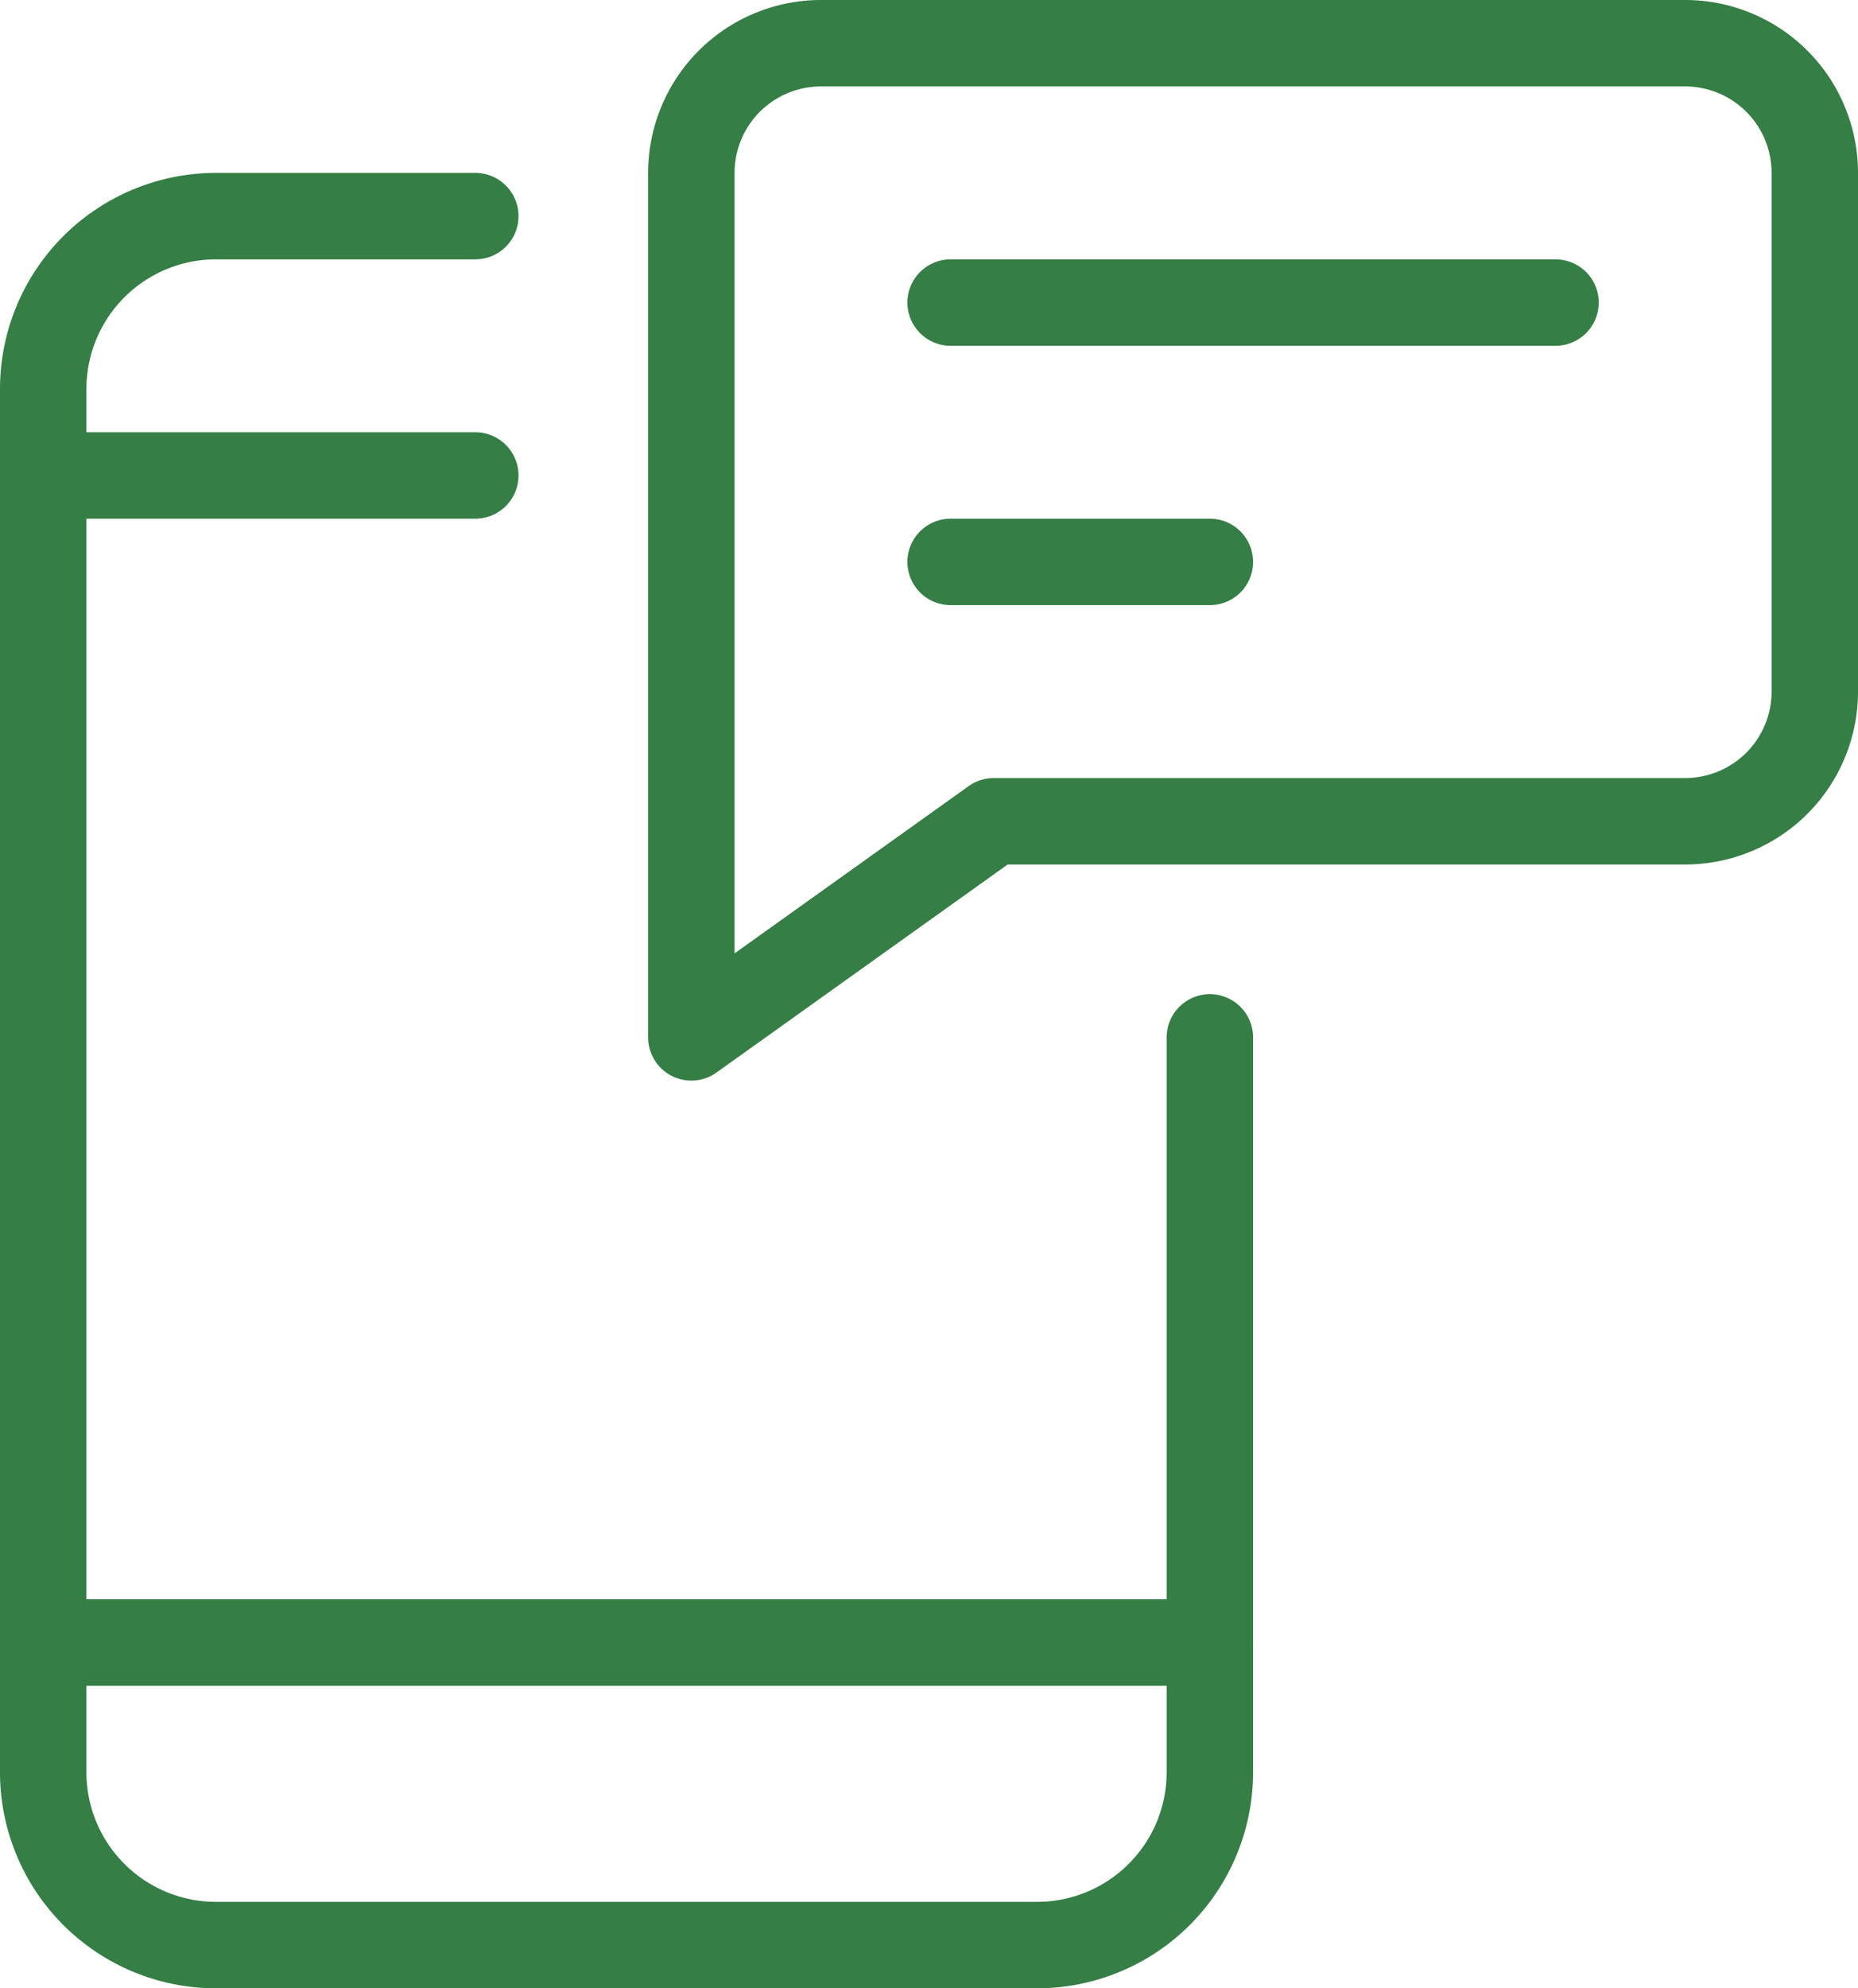 <svg xmlns="http://www.w3.org/2000/svg" width="43" height="46" viewBox="0 0 43 46">
  <g id="mobile-chat" transform="translate(-4 -1)">
    <path id="Path_268" data-name="Path 268" d="M20,5a3,3,0,0,1,3-3H43a3,3,0,0,1,3,3V17a3,3,0,0,1-3,3H27l-7,5Z" fill="none" stroke="#357e46" stroke-linecap="round" stroke-linejoin="round" stroke-width="2"/>
    <line id="Line_30" data-name="Line 30" x1="6" transform="translate(26 14)" fill="none" stroke="#357e46" stroke-linecap="round" stroke-linejoin="round" stroke-width="2"/>
    <line id="Line_31" data-name="Line 31" x1="14" transform="translate(26 8)" fill="none" stroke="#357e46" stroke-linecap="round" stroke-linejoin="round" stroke-width="2"/>
    <path id="Path_269" data-name="Path 269" d="M15,6H9a4,4,0,0,0-4,4V42a4,4,0,0,0,4,4H28a4,4,0,0,0,4-4V25" fill="none" stroke="#357e46" stroke-linecap="round" stroke-linejoin="round" stroke-width="2"/>
    <line id="Line_32" data-name="Line 32" x2="10" transform="translate(5 12)" fill="none" stroke="#357e46" stroke-linecap="round" stroke-linejoin="round" stroke-width="2"/>
    <line id="Line_33" data-name="Line 33" x2="27" transform="translate(5 39)" fill="none" stroke="#357e46" stroke-linecap="round" stroke-linejoin="round" stroke-width="2"/>
  </g>
</svg>
